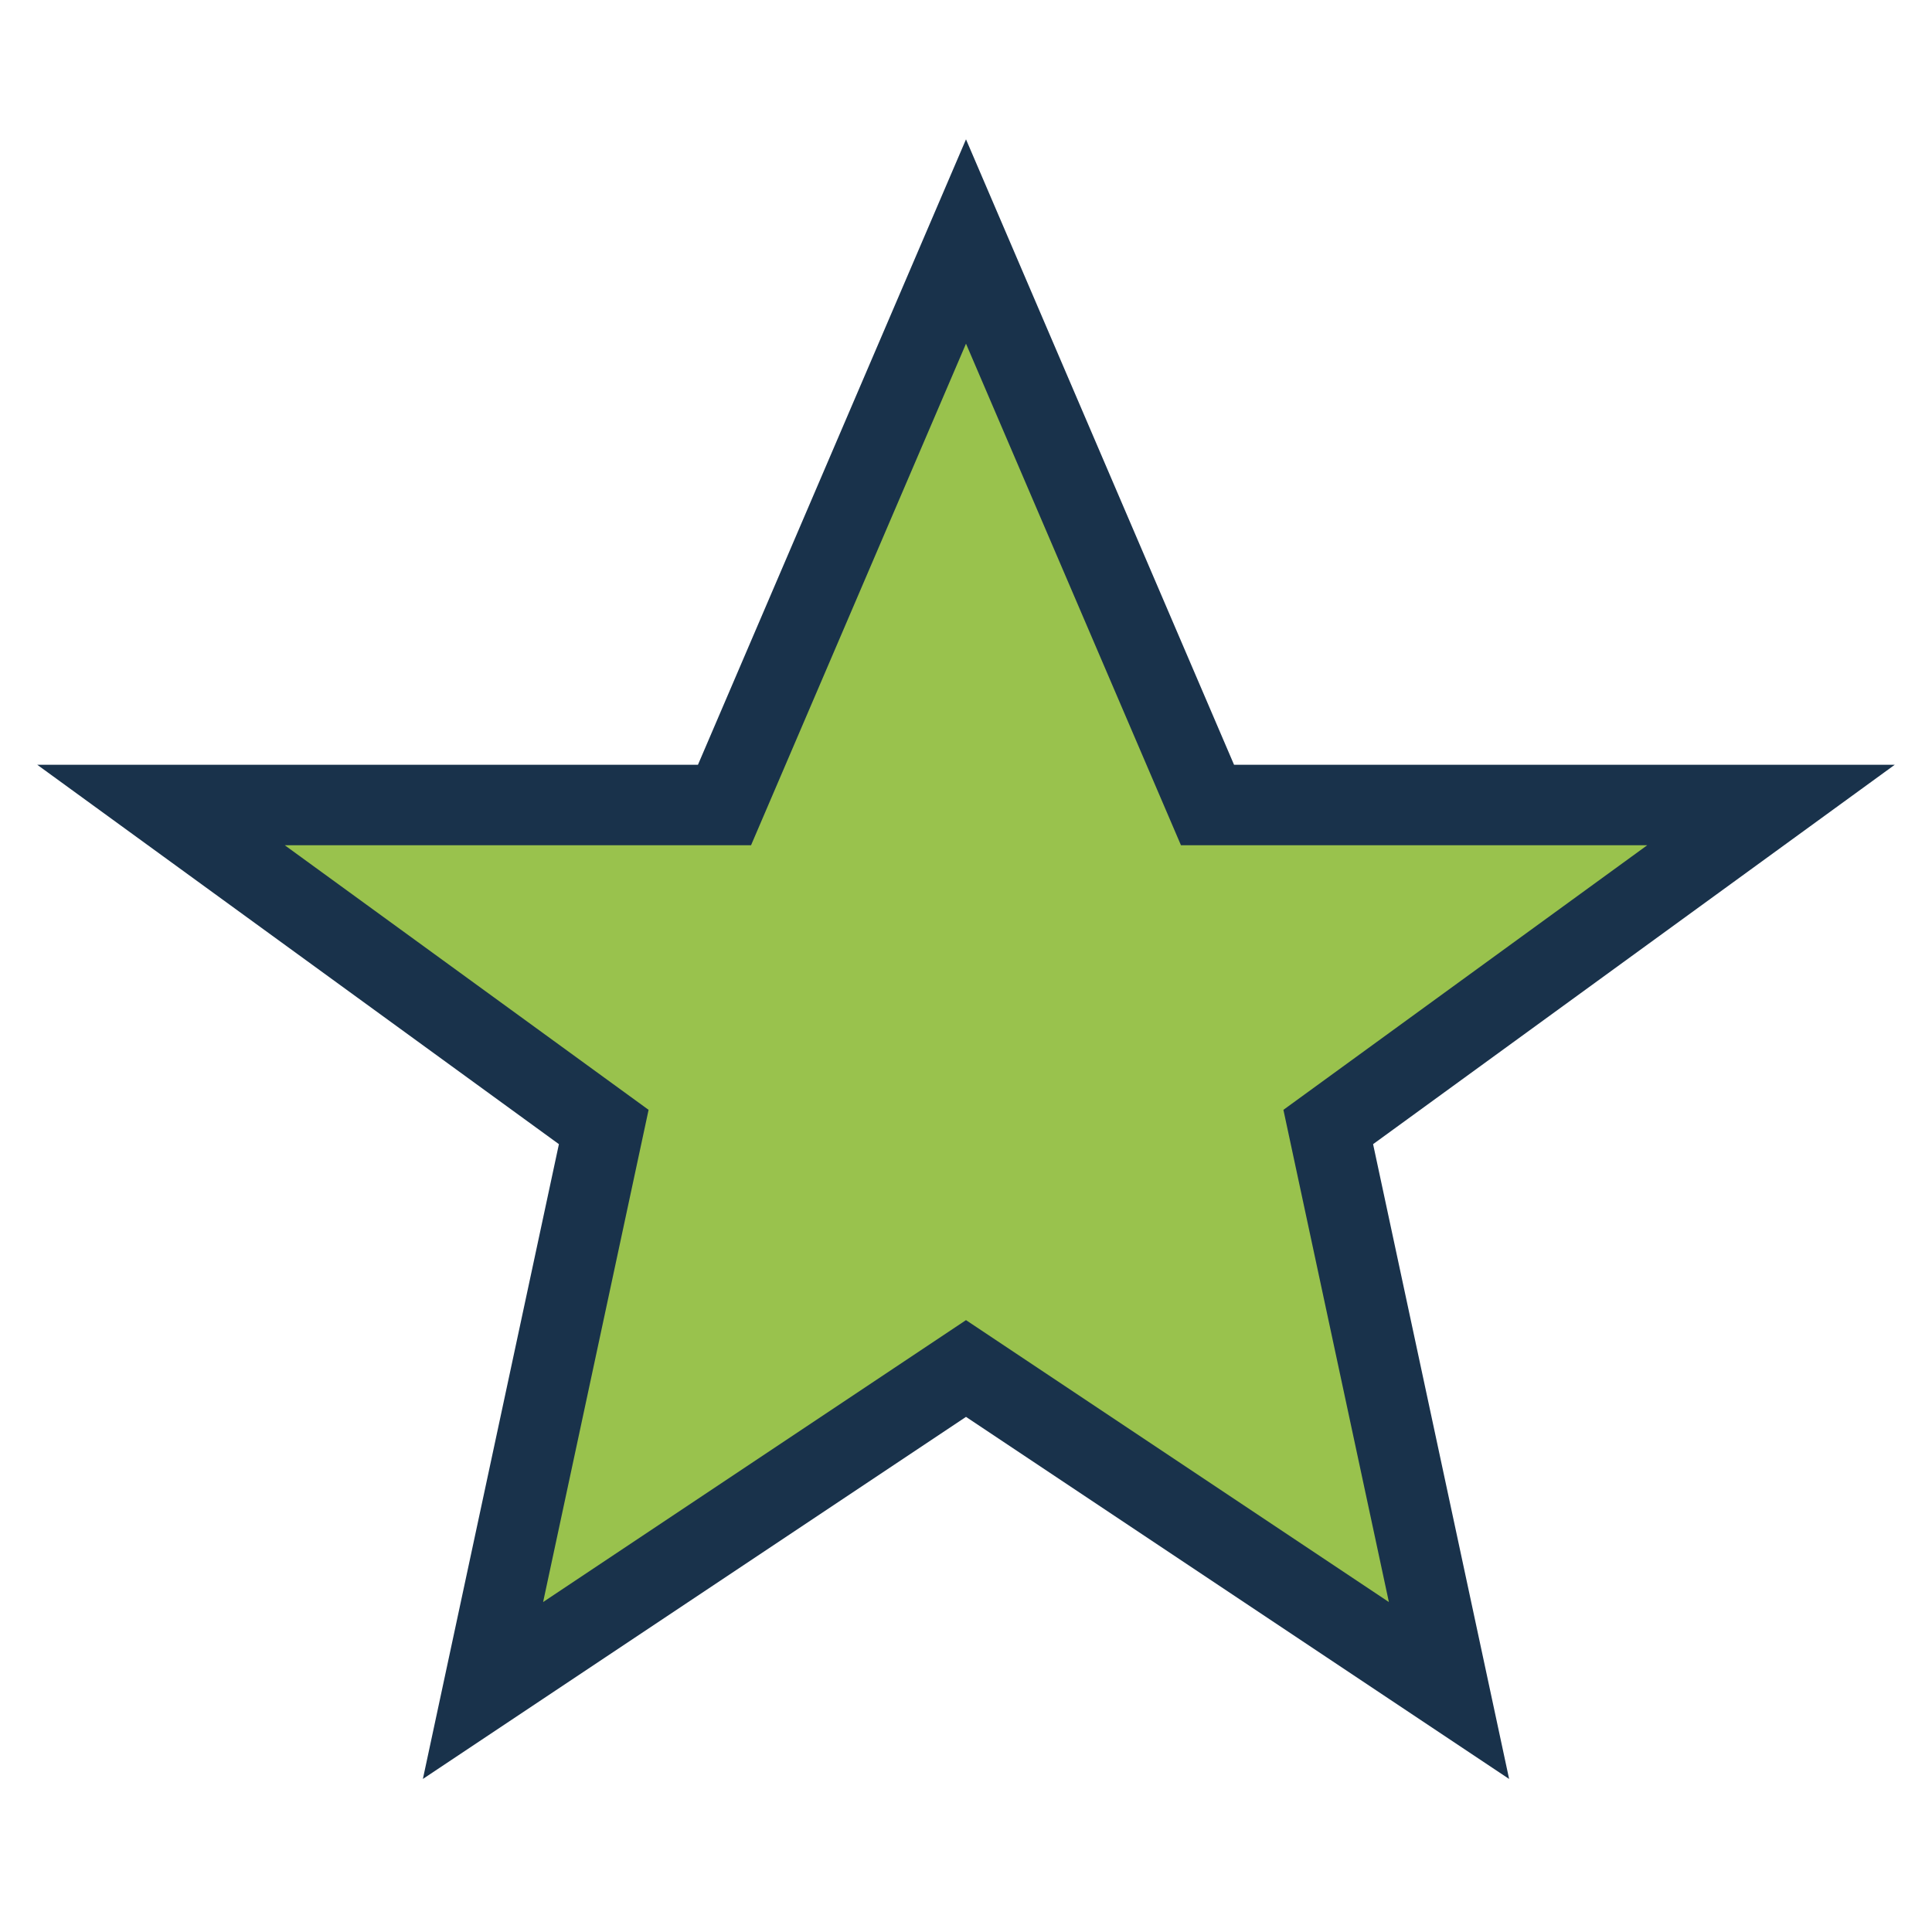 <?xml version="1.0" encoding="UTF-8"?>
<svg xmlns="http://www.w3.org/2000/svg" width="24" height="24" viewBox="0 0 24 24"><polygon points="12,3 15,10 22,10 16.5,14 18,21 12,17 6,21 7.5,14 2,10 9,10" fill="#99C24D" stroke="#19324B" stroke-width="1"/></svg>